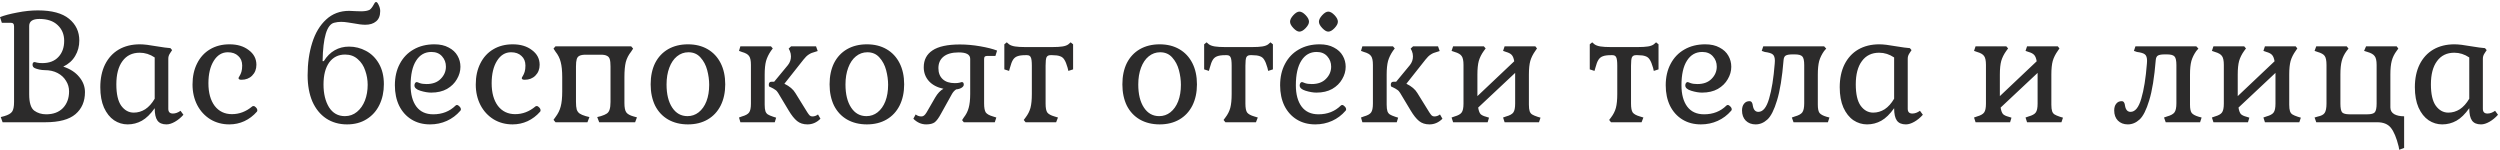 <?xml version="1.0" encoding="UTF-8"?> <svg xmlns="http://www.w3.org/2000/svg" width="818" height="49" viewBox="0 0 818 49" fill="none"> <path d="M25.95 13.25C25.95 15.117 25.5 16.8 24.6 18.3C23.733 19.8 22.433 20.967 20.7 21.8C22.933 22.533 24.667 23.65 25.9 25.15C27.167 26.65 27.8 28.317 27.8 30.15C27.8 33.183 26.767 35.583 24.7 37.35C22.633 39.117 19.333 40 14.8 40H0.85L0.25 38.3L1.4 38C2.667 37.633 3.517 37.15 3.95 36.55C4.383 35.95 4.6 34.883 4.6 33.35V8.65C4.6 8.217 4.517 7.917 4.35 7.75C4.183 7.55 3.9 7.45 3.5 7.45H0.6L1.41561e-07 5.6C1.433 5.033 3.317 4.533 5.65 4.1C7.983 3.633 10.233 3.4 12.4 3.4C16.967 3.4 20.367 4.317 22.6 6.15C24.833 7.983 25.95 10.35 25.95 13.25ZM9.55 30.85C9.55 33.583 10.1 35.367 11.2 36.2C12.3 37 13.6 37.4 15.1 37.4C17.433 37.4 19.267 36.717 20.6 35.35C21.933 33.95 22.6 32.133 22.6 29.9C22.6 28.633 22.267 27.483 21.6 26.45C20.967 25.383 20.05 24.533 18.85 23.9C17.65 23.267 16.25 22.95 14.65 22.95C14.083 22.95 13.483 22.883 12.85 22.75C12.25 22.617 11.767 22.467 11.4 22.3C10.9 22.067 10.65 21.7 10.65 21.2C10.65 20.6 10.883 20.3 11.35 20.3C11.483 20.3 11.75 20.367 12.15 20.5C12.583 20.6 13.15 20.65 13.85 20.65C16.117 20.65 17.867 19.983 19.1 18.65C20.367 17.317 21 15.55 21 13.35C21 11.25 20.283 9.533 18.85 8.2C17.45 6.867 15.467 6.2 12.9 6.2C10.667 6.2 9.55 6.967 9.55 8.5V30.85ZM50.618 35.4C49.252 37.333 47.852 38.7 46.418 39.5C44.985 40.3 43.435 40.7 41.768 40.7C40.168 40.7 38.685 40.25 37.318 39.35C35.952 38.417 34.852 37.033 34.018 35.2C33.218 33.367 32.818 31.15 32.818 28.55C32.818 25.683 33.335 23.2 34.368 21.1C35.435 18.967 36.935 17.333 38.868 16.2C40.835 15.067 43.135 14.5 45.768 14.5C47.068 14.5 48.902 14.717 51.268 15.15C53.268 15.483 54.768 15.683 55.768 15.75L56.318 16.4L55.718 17.3C55.485 17.633 55.318 17.95 55.218 18.25C55.118 18.517 55.068 18.85 55.068 19.25V35.6C55.068 36.633 55.568 37.15 56.568 37.15C57.402 37.15 58.235 36.85 59.068 36.25L60.018 37.55C59.152 38.517 58.218 39.283 57.218 39.85C56.218 40.417 55.302 40.7 54.468 40.7C53.102 40.7 52.118 40.283 51.518 39.45C50.918 38.617 50.618 37.267 50.618 35.4ZM38.068 27.6C38.068 30.767 38.602 33.1 39.668 34.6C40.768 36.1 42.135 36.85 43.768 36.85C45.102 36.85 46.352 36.483 47.518 35.75C48.685 34.983 49.718 33.833 50.618 32.3V18.8C49.085 17.767 47.452 17.25 45.718 17.25C43.285 17.25 41.402 18.167 40.068 20C38.735 21.8 38.068 24.333 38.068 27.6ZM82.494 34.85C82.594 34.75 82.744 34.7 82.944 34.7C83.211 34.7 83.478 34.85 83.744 35.15C84.044 35.45 84.194 35.767 84.194 36.1C84.194 36.3 84.144 36.45 84.044 36.55C82.877 37.883 81.511 38.917 79.944 39.65C78.411 40.35 76.778 40.7 75.044 40.7C72.744 40.7 70.677 40.15 68.844 39.05C67.011 37.917 65.578 36.367 64.544 34.4C63.511 32.4 62.994 30.15 62.994 27.65C62.994 25.017 63.494 22.717 64.494 20.75C65.494 18.75 66.894 17.217 68.694 16.15C70.528 15.05 72.661 14.5 75.094 14.5C77.661 14.5 79.761 15.133 81.394 16.4C83.061 17.633 83.894 19.233 83.894 21.2C83.894 22.633 83.427 23.817 82.494 24.75C81.594 25.65 80.427 26.1 78.994 26.1C78.361 26.1 78.044 25.917 78.044 25.55C78.044 25.45 78.161 25.217 78.394 24.85C78.627 24.483 78.828 24.033 78.994 23.5C79.161 22.967 79.244 22.283 79.244 21.45C79.244 20.117 78.811 19.067 77.944 18.3C77.111 17.5 75.978 17.1 74.544 17.1C72.644 17.1 71.111 18.033 69.944 19.9C68.778 21.767 68.194 24.217 68.194 27.25C68.194 30.35 68.877 32.817 70.244 34.65C71.644 36.45 73.528 37.35 75.894 37.35C78.294 37.35 80.494 36.517 82.494 34.85ZM105.953 20C106.92 18.433 108.103 17.25 109.503 16.45C110.903 15.65 112.47 15.25 114.203 15.25C116.17 15.25 118.02 15.717 119.753 16.65C121.52 17.583 122.936 18.983 124.003 20.85C125.07 22.717 125.603 24.95 125.603 27.55C125.603 30.05 125.12 32.3 124.153 34.3C123.186 36.3 121.786 37.867 119.953 39C118.153 40.133 116.02 40.7 113.553 40.7C110.953 40.7 108.67 40.05 106.703 38.75C104.77 37.45 103.27 35.6 102.203 33.2C101.17 30.767 100.653 27.917 100.653 24.65C100.653 20.717 101.153 17.167 102.153 14C103.153 10.8 104.67 8.267 106.703 6.4C108.736 4.5 111.253 3.55 114.253 3.55C114.753 3.55 115.47 3.583 116.403 3.65L118.153 3.7C119.386 3.7 120.32 3.533 120.953 3.2C121.386 2.9 121.82 2.35 122.253 1.55C122.353 1.317 122.47 1.117 122.603 0.95C122.736 0.75 122.886 0.65 123.053 0.65C123.32 0.65 123.603 0.983 123.903 1.65C124.236 2.317 124.403 2.967 124.403 3.6C124.403 5.133 123.953 6.267 123.053 7C122.186 7.733 121.003 8.1 119.503 8.1C118.536 8.1 117.186 7.933 115.453 7.6C115.22 7.567 114.686 7.483 113.853 7.35C113.053 7.217 112.303 7.15 111.603 7.15C110.836 7.15 110.07 7.25 109.303 7.45C106.936 8.083 105.686 12.267 105.553 20H105.953ZM120.303 27.75C120.303 26.15 120.036 24.6 119.503 23.1C119.003 21.567 118.186 20.317 117.053 19.35C115.953 18.35 114.57 17.85 112.903 17.85C110.703 17.85 108.97 18.717 107.703 20.45C106.47 22.183 105.853 24.583 105.853 27.65C105.853 30.65 106.453 33.133 107.653 35.1C108.886 37.033 110.62 38 112.853 38C114.353 38 115.67 37.533 116.803 36.6C117.936 35.667 118.803 34.433 119.403 32.9C120.003 31.333 120.303 29.617 120.303 27.75ZM150.605 36.25C149.372 37.683 147.905 38.783 146.205 39.55C144.505 40.317 142.672 40.7 140.705 40.7C138.405 40.7 136.388 40.167 134.655 39.1C132.922 38.033 131.572 36.533 130.605 34.6C129.672 32.667 129.205 30.433 129.205 27.9C129.205 25.233 129.738 22.9 130.805 20.9C131.872 18.867 133.372 17.3 135.305 16.2C137.272 15.067 139.555 14.5 142.155 14.5C143.988 14.5 145.538 14.85 146.805 15.55C148.105 16.217 149.072 17.117 149.705 18.25C150.338 19.35 150.655 20.55 150.655 21.85C150.655 23.25 150.272 24.6 149.505 25.9C148.772 27.2 147.688 28.267 146.255 29.1C144.822 29.9 143.105 30.3 141.105 30.3C140.038 30.3 138.855 30.1 137.555 29.7C136.255 29.3 135.605 28.717 135.605 27.95C135.605 27.683 135.672 27.433 135.805 27.2C135.972 26.967 136.155 26.85 136.355 26.85C136.455 26.85 136.788 26.967 137.355 27.2C137.922 27.4 138.655 27.5 139.555 27.5C141.555 27.5 143.105 26.933 144.205 25.8C145.338 24.667 145.905 23.333 145.905 21.8C145.905 20.5 145.488 19.383 144.655 18.45C143.822 17.483 142.655 17 141.155 17C139.022 17 137.355 17.95 136.155 19.85C134.955 21.717 134.355 24.4 134.355 27.9C134.355 30.867 134.988 33.2 136.255 34.9C137.522 36.567 139.355 37.4 141.755 37.4C144.688 37.4 147.122 36.45 149.055 34.55C149.188 34.417 149.338 34.35 149.505 34.35C149.772 34.35 150.055 34.517 150.355 34.85C150.655 35.15 150.805 35.467 150.805 35.8C150.805 35.967 150.738 36.117 150.605 36.25ZM175.17 34.85C175.27 34.75 175.42 34.7 175.62 34.7C175.887 34.7 176.153 34.85 176.42 35.15C176.72 35.45 176.87 35.767 176.87 36.1C176.87 36.3 176.82 36.45 176.72 36.55C175.553 37.883 174.187 38.917 172.62 39.65C171.087 40.35 169.453 40.7 167.72 40.7C165.42 40.7 163.353 40.15 161.52 39.05C159.687 37.917 158.253 36.367 157.22 34.4C156.187 32.4 155.67 30.15 155.67 27.65C155.67 25.017 156.17 22.717 157.17 20.75C158.17 18.75 159.57 17.217 161.37 16.15C163.203 15.05 165.337 14.5 167.77 14.5C170.337 14.5 172.437 15.133 174.07 16.4C175.737 17.633 176.57 19.233 176.57 21.2C176.57 22.633 176.103 23.817 175.17 24.75C174.27 25.65 173.103 26.1 171.67 26.1C171.037 26.1 170.72 25.917 170.72 25.55C170.72 25.45 170.837 25.217 171.07 24.85C171.303 24.483 171.503 24.033 171.67 23.5C171.837 22.967 171.92 22.283 171.92 21.45C171.92 20.117 171.487 19.067 170.62 18.3C169.787 17.5 168.653 17.1 167.22 17.1C165.32 17.1 163.787 18.033 162.62 19.9C161.453 21.767 160.87 24.217 160.87 27.25C160.87 30.35 161.553 32.817 162.92 34.65C164.32 36.45 166.203 37.35 168.57 37.35C170.97 37.35 173.17 36.517 175.17 34.85ZM191.659 17.9C190.759 17.9 190.076 18.017 189.609 18.25C189.176 18.45 188.876 18.817 188.709 19.35C188.543 19.883 188.459 20.683 188.459 21.75V33.35C188.459 34.417 188.543 35.25 188.709 35.85C188.909 36.417 189.226 36.85 189.659 37.15C190.093 37.45 190.759 37.733 191.659 38L192.859 38.3L192.209 40H181.759L181.109 39.2L181.759 38.3C182.593 37.2 183.159 36.05 183.459 34.85C183.793 33.617 183.959 31.983 183.959 29.95V25.25C183.959 23.183 183.793 21.533 183.459 20.3C183.159 19.067 182.593 17.933 181.759 16.9L181.109 15.9L181.759 15.15H206.509L207.159 15.9L206.509 16.9C205.676 17.933 205.093 19.067 204.759 20.3C204.459 21.533 204.309 23.183 204.309 25.25V33.7C204.309 35.167 204.509 36.183 204.909 36.75C205.309 37.317 206.109 37.767 207.309 38.1L208.409 38.4L207.809 40H196.059L195.409 38.3L196.609 38C197.476 37.733 198.126 37.45 198.559 37.15C198.993 36.85 199.293 36.417 199.459 35.85C199.659 35.25 199.759 34.417 199.759 33.35V21.75C199.759 20.683 199.676 19.883 199.509 19.35C199.343 18.817 199.026 18.45 198.559 18.25C198.126 18.017 197.476 17.9 196.609 17.9H191.659ZM212.896 27.6C212.896 24.933 213.38 22.617 214.346 20.65C215.346 18.683 216.763 17.167 218.596 16.1C220.463 15.033 222.63 14.5 225.096 14.5C227.563 14.5 229.713 15.033 231.546 16.1C233.38 17.167 234.796 18.683 235.796 20.65C236.796 22.617 237.296 24.933 237.296 27.6C237.296 30.233 236.796 32.55 235.796 34.55C234.796 36.517 233.38 38.033 231.546 39.1C229.713 40.167 227.563 40.7 225.096 40.7C222.63 40.7 220.463 40.167 218.596 39.1C216.763 38.033 215.346 36.517 214.346 34.55C213.38 32.55 212.896 30.233 212.896 27.6ZM232.046 27.75C232.046 26.183 231.83 24.583 231.396 22.95C230.963 21.317 230.23 19.933 229.196 18.8C228.196 17.667 226.88 17.1 225.246 17.1C223.846 17.1 222.596 17.55 221.496 18.45C220.43 19.317 219.596 20.55 218.996 22.15C218.396 23.75 218.096 25.583 218.096 27.65C218.096 30.817 218.713 33.333 219.946 35.2C221.18 37.067 222.846 38 224.946 38C226.313 38 227.53 37.583 228.596 36.75C229.696 35.883 230.546 34.683 231.146 33.15C231.746 31.583 232.046 29.783 232.046 27.75ZM241.803 38.45L242.753 38.1C243.953 37.767 244.736 37.333 245.103 36.8C245.503 36.267 245.703 35.3 245.703 33.9V21.25C245.703 19.85 245.503 18.883 245.103 18.35C244.736 17.783 243.953 17.333 242.753 17L241.803 16.65L242.253 15.15H252.253L252.853 15.85L252.253 16.65C251.519 17.717 250.986 18.817 250.653 19.95C250.353 21.083 250.203 22.567 250.203 24.4V34.25C250.203 35.183 250.286 35.9 250.453 36.4C250.619 36.867 250.886 37.217 251.253 37.45C251.619 37.683 252.203 37.933 253.003 38.2L253.953 38.5L253.503 40H242.253L241.803 38.45ZM264.153 36.75C264.453 37.217 264.719 37.567 264.953 37.8C265.186 38 265.469 38.1 265.803 38.1C266.469 38.1 267.086 37.883 267.653 37.45L268.453 38.85C267.219 40.083 265.803 40.7 264.203 40.7C262.836 40.7 261.703 40.333 260.803 39.6C259.903 38.867 258.986 37.717 258.053 36.15L254.603 30.4C254.336 29.933 254.003 29.583 253.603 29.35C253.236 29.083 252.869 28.867 252.503 28.7C252.136 28.533 251.886 28.417 251.753 28.35C251.619 28.283 251.553 28.083 251.553 27.75C251.553 27.083 251.836 26.75 252.403 26.75H253.303L257.803 21.3C258.469 20.467 258.803 19.517 258.803 18.45C258.803 17.85 258.686 17.267 258.453 16.7L258.053 15.9L258.853 15.15H267.003L267.553 16.7L266.603 17C265.869 17.167 265.203 17.45 264.603 17.85C264.036 18.217 263.469 18.767 262.903 19.5L256.653 27.4C258.353 28.233 259.553 29.25 260.253 30.45L264.153 36.75ZM271.441 27.6C271.441 24.933 271.925 22.617 272.891 20.65C273.891 18.683 275.308 17.167 277.141 16.1C279.008 15.033 281.175 14.5 283.641 14.5C286.108 14.5 288.258 15.033 290.091 16.1C291.925 17.167 293.341 18.683 294.341 20.65C295.341 22.617 295.841 24.933 295.841 27.6C295.841 30.233 295.341 32.55 294.341 34.55C293.341 36.517 291.925 38.033 290.091 39.1C288.258 40.167 286.108 40.7 283.641 40.7C281.175 40.7 279.008 40.167 277.141 39.1C275.308 38.033 273.891 36.517 272.891 34.55C271.925 32.55 271.441 30.233 271.441 27.6ZM290.591 27.75C290.591 26.183 290.375 24.583 289.941 22.95C289.508 21.317 288.775 19.933 287.741 18.8C286.741 17.667 285.425 17.1 283.791 17.1C282.391 17.1 281.141 17.55 280.041 18.45C278.975 19.317 278.141 20.55 277.541 22.15C276.941 23.75 276.641 25.583 276.641 27.65C276.641 30.817 277.258 33.333 278.491 35.2C279.725 37.067 281.391 38 283.491 38C284.858 38 286.075 37.583 287.141 36.75C288.241 35.883 289.091 34.683 289.691 33.15C290.291 31.583 290.591 29.783 290.591 27.75ZM305.998 31.9C306.798 30.533 307.698 29.583 308.698 29.05C306.664 28.617 305.081 27.783 303.948 26.55C302.814 25.283 302.248 23.767 302.248 22C302.248 19.6 303.198 17.767 305.098 16.5C307.031 15.2 310.031 14.55 314.098 14.55C316.231 14.55 318.448 14.75 320.748 15.15C323.048 15.55 324.881 16.017 326.248 16.55L325.698 18.3H322.998C322.631 18.3 322.364 18.383 322.198 18.55C322.064 18.683 321.998 18.95 321.998 19.35V33.8C321.998 35.233 322.181 36.233 322.548 36.8C322.948 37.333 323.731 37.767 324.898 38.1L325.998 38.45L325.498 40H315.348L314.798 39.3L315.348 38.45C316.114 37.483 316.648 36.433 316.948 35.3C317.281 34.133 317.448 32.617 317.448 30.75V19.25C317.448 17.85 316.198 17.15 313.698 17.15C311.498 17.15 309.831 17.617 308.698 18.55C307.598 19.45 307.048 20.7 307.048 22.3C307.048 23.833 307.514 25.033 308.448 25.9C309.381 26.767 310.698 27.2 312.398 27.2C313.064 27.2 313.581 27.15 313.948 27.05C314.348 26.917 314.598 26.85 314.698 26.85C315.131 26.85 315.348 27.133 315.348 27.7C315.348 28.067 315.114 28.4 314.648 28.7C314.181 29 313.581 29.183 312.848 29.25C312.248 29.65 311.764 30.2 311.398 30.9L307.898 37.2C307.164 38.567 306.481 39.5 305.848 40C305.214 40.467 304.281 40.7 303.048 40.7C301.481 40.7 300.081 40.083 298.848 38.85L299.598 37.45C300.164 37.883 300.781 38.1 301.448 38.1C301.814 38.1 302.114 38 302.348 37.8C302.614 37.6 302.898 37.25 303.198 36.75L305.998 31.9ZM349.318 22.15C348.984 20.983 348.634 20.117 348.268 19.55C347.934 18.983 347.468 18.6 346.868 18.4C346.268 18.167 345.418 18.05 344.318 18.05H343.718C343.084 18.05 342.651 18.283 342.418 18.75C342.218 19.183 342.118 20.1 342.118 21.5V33.9C342.118 35.3 342.301 36.267 342.668 36.8C343.068 37.333 343.851 37.767 345.018 38.1L346.168 38.45L345.568 40H335.568L334.968 39.25L335.568 38.45C336.334 37.45 336.868 36.4 337.168 35.3C337.468 34.167 337.618 32.65 337.618 30.75V21.5C337.618 20.1 337.501 19.183 337.268 18.75C337.068 18.283 336.651 18.05 336.018 18.05H335.518C334.384 18.05 333.518 18.167 332.918 18.4C332.318 18.6 331.834 18.983 331.468 19.55C331.101 20.117 330.768 20.983 330.468 22.15L330.168 23.2L328.618 22.7V14.5L329.418 13.85L330.168 14.5C330.634 14.833 331.284 15.067 332.118 15.2C332.951 15.333 334.068 15.4 335.468 15.4H344.318C345.718 15.4 346.834 15.333 347.668 15.2C348.501 15.067 349.134 14.833 349.568 14.5L350.318 13.85L351.118 14.5V22.7L349.568 23.2L349.318 22.15ZM367.242 27.6C367.242 24.933 367.726 22.617 368.692 20.65C369.692 18.683 371.109 17.167 372.942 16.1C374.809 15.033 376.976 14.5 379.442 14.5C381.909 14.5 384.059 15.033 385.892 16.1C387.726 17.167 389.142 18.683 390.142 20.65C391.142 22.617 391.642 24.933 391.642 27.6C391.642 30.233 391.142 32.55 390.142 34.55C389.142 36.517 387.726 38.033 385.892 39.1C384.059 40.167 381.909 40.7 379.442 40.7C376.976 40.7 374.809 40.167 372.942 39.1C371.109 38.033 369.692 36.517 368.692 34.55C367.726 32.55 367.242 30.233 367.242 27.6ZM386.392 27.75C386.392 26.183 386.176 24.583 385.742 22.95C385.309 21.317 384.576 19.933 383.542 18.8C382.542 17.667 381.226 17.1 379.592 17.1C378.192 17.1 376.942 17.55 375.842 18.45C374.776 19.317 373.942 20.55 373.342 22.15C372.742 23.75 372.442 25.583 372.442 27.65C372.442 30.817 373.059 33.333 374.292 35.2C375.526 37.067 377.192 38 379.292 38C380.659 38 381.876 37.583 382.942 36.75C384.042 35.883 384.892 34.683 385.492 33.15C386.092 31.583 386.392 29.783 386.392 27.75ZM414.698 22.15C414.365 20.983 414.015 20.117 413.648 19.55C413.315 18.983 412.848 18.6 412.248 18.4C411.648 18.167 410.798 18.05 409.698 18.05H409.098C408.465 18.05 408.032 18.283 407.798 18.75C407.598 19.183 407.498 20.1 407.498 21.5V33.9C407.498 35.3 407.682 36.267 408.048 36.8C408.448 37.333 409.232 37.767 410.398 38.1L411.548 38.45L410.948 40H400.948L400.348 39.25L400.948 38.45C401.715 37.45 402.248 36.4 402.548 35.3C402.848 34.167 402.998 32.65 402.998 30.75V21.5C402.998 20.1 402.882 19.183 402.648 18.75C402.448 18.283 402.032 18.05 401.398 18.05H400.898C399.765 18.05 398.898 18.167 398.298 18.4C397.698 18.6 397.215 18.983 396.848 19.55C396.482 20.117 396.148 20.983 395.848 22.15L395.548 23.2L393.998 22.7V14.5L394.798 13.85L395.548 14.5C396.015 14.833 396.665 15.067 397.498 15.2C398.332 15.333 399.448 15.4 400.848 15.4H409.698C411.098 15.4 412.215 15.333 413.048 15.2C413.882 15.067 414.515 14.833 414.948 14.5L415.698 13.85L416.498 14.5V22.7L414.948 23.2L414.698 22.15ZM440.254 36.25C439.02 37.683 437.554 38.783 435.854 39.55C434.154 40.317 432.32 40.7 430.354 40.7C428.054 40.7 426.037 40.167 424.304 39.1C422.57 38.033 421.22 36.533 420.254 34.6C419.32 32.667 418.854 30.433 418.854 27.9C418.854 25.233 419.387 22.9 420.454 20.9C421.52 18.867 423.02 17.3 424.954 16.2C426.92 15.067 429.204 14.5 431.804 14.5C433.637 14.5 435.187 14.85 436.454 15.55C437.754 16.217 438.72 17.117 439.354 18.25C439.987 19.35 440.304 20.55 440.304 21.85C440.304 23.25 439.92 24.6 439.154 25.9C438.42 27.2 437.337 28.267 435.904 29.1C434.47 29.9 432.754 30.3 430.754 30.3C429.687 30.3 428.504 30.1 427.204 29.7C425.904 29.3 425.254 28.717 425.254 27.95C425.254 27.683 425.32 27.433 425.454 27.2C425.62 26.967 425.804 26.85 426.004 26.85C426.104 26.85 426.437 26.967 427.004 27.2C427.57 27.4 428.304 27.5 429.204 27.5C431.204 27.5 432.754 26.933 433.854 25.8C434.987 24.667 435.554 23.333 435.554 21.8C435.554 20.5 435.137 19.383 434.304 18.45C433.47 17.483 432.304 17 430.804 17C428.67 17 427.004 17.95 425.804 19.85C424.604 21.717 424.004 24.4 424.004 27.9C424.004 30.867 424.637 33.2 425.904 34.9C427.17 36.567 429.004 37.4 431.404 37.4C434.337 37.4 436.77 36.45 438.704 34.55C438.837 34.417 438.987 34.35 439.154 34.35C439.42 34.35 439.704 34.517 440.004 34.85C440.304 35.15 440.454 35.467 440.454 35.8C440.454 35.967 440.387 36.117 440.254 36.25ZM422.104 7.1C422.104 6.467 422.454 5.767 423.154 5C423.887 4.2 424.554 3.8 425.154 3.8C425.787 3.8 426.47 4.183 427.204 4.95C427.937 5.717 428.304 6.433 428.304 7.1C428.304 7.733 427.937 8.433 427.204 9.2C426.47 9.967 425.787 10.35 425.154 10.35C424.587 10.35 423.937 9.967 423.204 9.2C422.47 8.433 422.104 7.733 422.104 7.1ZM431.554 7.1C431.554 6.467 431.904 5.767 432.604 5C433.337 4.2 434.004 3.8 434.604 3.8C435.237 3.8 435.92 4.183 436.654 4.95C437.387 5.717 437.754 6.433 437.754 7.1C437.754 7.733 437.387 8.433 436.654 9.2C435.92 9.967 435.237 10.35 434.604 10.35C434.037 10.35 433.387 9.967 432.654 9.2C431.92 8.433 431.554 7.733 431.554 7.1ZM445.318 38.45L446.268 38.1C447.468 37.767 448.252 37.333 448.618 36.8C449.018 36.267 449.218 35.3 449.218 33.9V21.25C449.218 19.85 449.018 18.883 448.618 18.35C448.252 17.783 447.468 17.333 446.268 17L445.318 16.65L445.768 15.15H455.768L456.368 15.85L455.768 16.65C455.035 17.717 454.502 18.817 454.168 19.95C453.868 21.083 453.718 22.567 453.718 24.4V34.25C453.718 35.183 453.802 35.9 453.968 36.4C454.135 36.867 454.402 37.217 454.768 37.45C455.135 37.683 455.718 37.933 456.518 38.2L457.468 38.5L457.018 40H445.768L445.318 38.45ZM467.668 36.75C467.968 37.217 468.235 37.567 468.468 37.8C468.702 38 468.985 38.1 469.318 38.1C469.985 38.1 470.602 37.883 471.168 37.45L471.968 38.85C470.735 40.083 469.318 40.7 467.718 40.7C466.352 40.7 465.218 40.333 464.318 39.6C463.418 38.867 462.502 37.717 461.568 36.15L458.118 30.4C457.852 29.933 457.518 29.583 457.118 29.35C456.752 29.083 456.385 28.867 456.018 28.7C455.652 28.533 455.402 28.417 455.268 28.35C455.135 28.283 455.068 28.083 455.068 27.75C455.068 27.083 455.352 26.75 455.918 26.75H456.818L461.318 21.3C461.985 20.467 462.318 19.517 462.318 18.45C462.318 17.85 462.202 17.267 461.968 16.7L461.568 15.9L462.368 15.15H470.518L471.068 16.7L470.118 17C469.385 17.167 468.718 17.45 468.118 17.85C467.552 18.217 466.985 18.767 466.418 19.5L460.168 27.4C461.868 28.233 463.068 29.25 463.768 30.45L467.668 36.75ZM483.657 35.2C483.824 36.233 484.09 36.95 484.457 37.35C484.857 37.717 485.457 38 486.257 38.2L487.207 38.5L486.757 40H475.457L474.957 38.45L475.957 38.1C477.124 37.767 477.89 37.333 478.257 36.8C478.657 36.267 478.857 35.3 478.857 33.9V21.25C478.857 19.85 478.657 18.883 478.257 18.35C477.89 17.783 477.124 17.333 475.957 17L474.957 16.65L475.457 15.15H485.507L486.107 15.85L485.507 16.65C484.74 17.717 484.19 18.817 483.857 19.95C483.557 21.05 483.407 22.533 483.407 24.4V31.45L495.457 20.05C495.29 19.05 495.007 18.35 494.607 17.95C494.24 17.55 493.64 17.233 492.807 17L491.807 16.65L492.307 15.15H502.357L502.907 15.85L502.357 16.65C501.59 17.717 501.04 18.817 500.707 19.95C500.407 21.05 500.257 22.533 500.257 24.4V34.25C500.257 35.183 500.34 35.9 500.507 36.4C500.674 36.867 500.94 37.217 501.307 37.45C501.674 37.683 502.257 37.933 503.057 38.2L504.057 38.5L503.557 40H492.307L491.807 38.45L492.807 38.1C494.007 37.767 494.79 37.333 495.157 36.8C495.557 36.267 495.757 35.3 495.757 33.9V23.85L483.657 35.2ZM540.87 22.15C540.537 20.983 540.187 20.117 539.82 19.55C539.487 18.983 539.02 18.6 538.42 18.4C537.82 18.167 536.97 18.05 535.87 18.05H535.27C534.637 18.05 534.204 18.283 533.97 18.75C533.77 19.183 533.67 20.1 533.67 21.5V33.9C533.67 35.3 533.854 36.267 534.22 36.8C534.62 37.333 535.404 37.767 536.57 38.1L537.72 38.45L537.12 40H527.12L526.52 39.25L527.12 38.45C527.887 37.45 528.42 36.4 528.72 35.3C529.02 34.167 529.17 32.65 529.17 30.75V21.5C529.17 20.1 529.054 19.183 528.82 18.75C528.62 18.283 528.204 18.05 527.57 18.05H527.07C525.937 18.05 525.07 18.167 524.47 18.4C523.87 18.6 523.387 18.983 523.02 19.55C522.654 20.117 522.32 20.983 522.02 22.15L521.72 23.2L520.17 22.7V14.5L520.97 13.85L521.72 14.5C522.187 14.833 522.837 15.067 523.67 15.2C524.504 15.333 525.62 15.4 527.02 15.4H535.87C537.27 15.4 538.387 15.333 539.22 15.2C540.054 15.067 540.687 14.833 541.12 14.5L541.87 13.85L542.67 14.5V22.7L541.12 23.2L540.87 22.15ZM566.425 36.25C565.192 37.683 563.725 38.783 562.025 39.55C560.325 40.317 558.492 40.7 556.525 40.7C554.225 40.7 552.209 40.167 550.475 39.1C548.742 38.033 547.392 36.533 546.425 34.6C545.492 32.667 545.025 30.433 545.025 27.9C545.025 25.233 545.559 22.9 546.625 20.9C547.692 18.867 549.192 17.3 551.125 16.2C553.092 15.067 555.375 14.5 557.975 14.5C559.809 14.5 561.359 14.85 562.625 15.55C563.925 16.217 564.892 17.117 565.525 18.25C566.159 19.35 566.475 20.55 566.475 21.85C566.475 23.25 566.092 24.6 565.325 25.9C564.592 27.2 563.509 28.267 562.075 29.1C560.642 29.9 558.925 30.3 556.925 30.3C555.859 30.3 554.675 30.1 553.375 29.7C552.075 29.3 551.425 28.717 551.425 27.95C551.425 27.683 551.492 27.433 551.625 27.2C551.792 26.967 551.975 26.85 552.175 26.85C552.275 26.85 552.609 26.967 553.175 27.2C553.742 27.4 554.475 27.5 555.375 27.5C557.375 27.5 558.925 26.933 560.025 25.8C561.159 24.667 561.725 23.333 561.725 21.8C561.725 20.5 561.309 19.383 560.475 18.45C559.642 17.483 558.475 17 556.975 17C554.842 17 553.175 17.95 551.975 19.85C550.775 21.717 550.175 24.4 550.175 27.9C550.175 30.867 550.809 33.2 552.075 34.9C553.342 36.567 555.175 37.4 557.575 37.4C560.509 37.4 562.942 36.45 564.875 34.55C565.009 34.417 565.159 34.35 565.325 34.35C565.592 34.35 565.875 34.517 566.175 34.85C566.475 35.15 566.625 35.467 566.625 35.8C566.625 35.967 566.559 36.117 566.425 36.25ZM596.84 16.7C596.107 17.733 595.574 18.817 595.24 19.95C594.94 21.083 594.79 22.567 594.79 24.4V34.25C594.79 35.55 594.974 36.45 595.34 36.95C595.74 37.45 596.507 37.867 597.64 38.2L598.59 38.45L598.09 40H586.84L586.29 38.45L587.29 38.1C588.49 37.767 589.29 37.333 589.69 36.8C590.124 36.233 590.34 35.233 590.34 33.8V21.3C590.34 19.867 590.14 18.933 589.74 18.5C589.34 18.033 588.524 17.8 587.29 17.8H586.44C585.507 17.8 584.807 17.917 584.34 18.15C583.907 18.383 583.657 18.867 583.59 19.6C583.124 25.333 582.407 29.75 581.44 32.85C580.507 35.95 579.457 38.033 578.29 39.1C577.124 40.167 575.84 40.7 574.44 40.7C573.107 40.7 572.024 40.283 571.19 39.45C570.39 38.617 569.99 37.517 569.99 36.15C569.99 35.217 570.207 34.483 570.64 33.95C571.074 33.383 571.674 33.1 572.44 33.1C573.074 33.1 573.44 33.617 573.54 34.65C573.774 35.95 574.374 36.6 575.34 36.6C576.84 36.6 578.007 35.167 578.84 32.3C579.707 29.4 580.324 25.567 580.69 20.8L580.74 19.9C580.74 18.867 580.507 18.167 580.04 17.8C579.607 17.433 578.74 17.167 577.44 17L576.44 16.65L576.94 15.15H596.84L597.54 15.9L596.84 16.7ZM619.759 35.4C618.392 37.333 616.992 38.7 615.559 39.5C614.126 40.3 612.576 40.7 610.909 40.7C609.309 40.7 607.826 40.25 606.459 39.35C605.092 38.417 603.992 37.033 603.159 35.2C602.359 33.367 601.959 31.15 601.959 28.55C601.959 25.683 602.476 23.2 603.509 21.1C604.576 18.967 606.076 17.333 608.009 16.2C609.976 15.067 612.276 14.5 614.909 14.5C616.209 14.5 618.042 14.717 620.409 15.15C622.409 15.483 623.909 15.683 624.909 15.75L625.459 16.4L624.859 17.3C624.626 17.633 624.459 17.95 624.359 18.25C624.259 18.517 624.209 18.85 624.209 19.25V35.6C624.209 36.633 624.709 37.15 625.709 37.15C626.542 37.15 627.376 36.85 628.209 36.25L629.159 37.55C628.292 38.517 627.359 39.283 626.359 39.85C625.359 40.417 624.442 40.7 623.609 40.7C622.242 40.7 621.259 40.283 620.659 39.45C620.059 38.617 619.759 37.267 619.759 35.4ZM607.209 27.6C607.209 30.767 607.742 33.1 608.809 34.6C609.909 36.1 611.276 36.85 612.909 36.85C614.242 36.85 615.492 36.483 616.659 35.75C617.826 34.983 618.859 33.833 619.759 32.3V18.8C618.226 17.767 616.592 17.25 614.859 17.25C612.426 17.25 610.542 18.167 609.209 20C607.876 21.8 607.209 24.333 607.209 27.6ZM654.604 35.2C654.771 36.233 655.038 36.95 655.404 37.35C655.804 37.717 656.404 38 657.204 38.2L658.154 38.5L657.704 40H646.404L645.904 38.45L646.904 38.1C648.071 37.767 648.838 37.333 649.204 36.8C649.604 36.267 649.804 35.3 649.804 33.9V21.25C649.804 19.85 649.604 18.883 649.204 18.35C648.838 17.783 648.071 17.333 646.904 17L645.904 16.65L646.404 15.15H656.454L657.054 15.85L656.454 16.65C655.688 17.717 655.138 18.817 654.804 19.95C654.504 21.05 654.354 22.533 654.354 24.4V31.45L666.404 20.05C666.238 19.05 665.954 18.35 665.554 17.95C665.188 17.55 664.588 17.233 663.754 17L662.754 16.65L663.254 15.15H673.304L673.854 15.85L673.304 16.65C672.538 17.717 671.988 18.817 671.654 19.95C671.354 21.05 671.204 22.533 671.204 24.4V34.25C671.204 35.183 671.288 35.9 671.454 36.4C671.621 36.867 671.888 37.217 672.254 37.45C672.621 37.683 673.204 37.933 674.004 38.2L675.004 38.5L674.504 40H663.254L662.754 38.45L663.754 38.1C664.954 37.767 665.738 37.333 666.104 36.8C666.504 36.267 666.704 35.3 666.704 33.9V23.85L654.604 35.2ZM718.618 16.7C717.884 17.733 717.351 18.817 717.018 19.95C716.718 21.083 716.568 22.567 716.568 24.4V34.25C716.568 35.55 716.751 36.45 717.118 36.95C717.518 37.45 718.284 37.867 719.418 38.2L720.368 38.45L719.868 40H708.618L708.068 38.45L709.068 38.1C710.268 37.767 711.068 37.333 711.468 36.8C711.901 36.233 712.118 35.233 712.118 33.8V21.3C712.118 19.867 711.918 18.933 711.518 18.5C711.118 18.033 710.301 17.8 709.068 17.8H708.218C707.284 17.8 706.584 17.917 706.118 18.15C705.684 18.383 705.434 18.867 705.368 19.6C704.901 25.333 704.184 29.75 703.218 32.85C702.284 35.95 701.234 38.033 700.068 39.1C698.901 40.167 697.618 40.7 696.218 40.7C694.884 40.7 693.801 40.283 692.968 39.45C692.168 38.617 691.768 37.517 691.768 36.15C691.768 35.217 691.984 34.483 692.418 33.95C692.851 33.383 693.451 33.1 694.218 33.1C694.851 33.1 695.218 33.617 695.318 34.65C695.551 35.95 696.151 36.6 697.118 36.6C698.618 36.6 699.784 35.167 700.618 32.3C701.484 29.4 702.101 25.567 702.468 20.8L702.518 19.9C702.518 18.867 702.284 18.167 701.818 17.8C701.384 17.433 700.518 17.167 699.218 17L698.218 16.65L698.718 15.15H718.618L719.318 15.9L718.618 16.7ZM732.436 35.2C732.603 36.233 732.87 36.95 733.236 37.35C733.636 37.717 734.236 38 735.036 38.2L735.986 38.5L735.536 40H724.236L723.736 38.45L724.736 38.1C725.903 37.767 726.67 37.333 727.036 36.8C727.436 36.267 727.636 35.3 727.636 33.9V21.25C727.636 19.85 727.436 18.883 727.036 18.35C726.67 17.783 725.903 17.333 724.736 17L723.736 16.65L724.236 15.15H734.286L734.886 15.85L734.286 16.65C733.52 17.717 732.97 18.817 732.636 19.95C732.336 21.05 732.186 22.533 732.186 24.4V31.45L744.236 20.05C744.07 19.05 743.786 18.35 743.386 17.95C743.02 17.55 742.42 17.233 741.586 17L740.586 16.65L741.086 15.15H751.136L751.686 15.85L751.136 16.65C750.37 17.717 749.82 18.817 749.486 19.95C749.186 21.05 749.036 22.533 749.036 24.4V34.25C749.036 35.183 749.12 35.9 749.286 36.4C749.453 36.867 749.72 37.217 750.086 37.45C750.453 37.683 751.036 37.933 751.836 38.2L752.836 38.5L752.336 40H741.086L740.586 38.45L741.586 38.1C742.786 37.767 743.57 37.333 743.936 36.8C744.336 36.267 744.536 35.3 744.536 33.9V23.85L732.436 35.2ZM782.13 35.15C782.13 36.117 782.547 36.85 783.38 37.35C784.213 37.817 785.297 38.05 786.63 38.05V48.4L785.03 49L784.83 47.9C784.13 45.067 783.28 43.033 782.28 41.8C781.313 40.6 779.83 40 777.83 40H757.88L757.33 38.45L758.33 38.15C759.497 37.917 760.263 37.517 760.63 36.95C761.03 36.35 761.23 35.333 761.23 33.9V21.25C761.23 19.817 761.03 18.833 760.63 18.3C760.263 17.767 759.497 17.333 758.33 17L757.33 16.65L757.88 15.15H767.83L768.43 15.9L767.83 16.65C767.063 17.683 766.53 18.767 766.23 19.9C765.93 21.033 765.78 22.533 765.78 24.4V33.9C765.78 35.333 765.963 36.283 766.33 36.75C766.73 37.183 767.53 37.4 768.73 37.4H774.63C775.83 37.4 776.63 37.183 777.03 36.75C777.43 36.283 777.63 35.333 777.63 33.9V21.25C777.63 19.85 777.413 18.883 776.98 18.35C776.58 17.783 775.797 17.333 774.63 17L773.53 16.65L774.18 15.15H784.18L784.73 15.9L784.18 16.65C783.413 17.683 782.88 18.767 782.58 19.9C782.28 21.033 782.13 22.533 782.13 24.4V35.15ZM807.943 35.4C806.576 37.333 805.176 38.7 803.743 39.5C802.309 40.3 800.759 40.7 799.093 40.7C797.493 40.7 796.009 40.25 794.643 39.35C793.276 38.417 792.176 37.033 791.343 35.2C790.543 33.367 790.143 31.15 790.143 28.55C790.143 25.683 790.659 23.2 791.693 21.1C792.759 18.967 794.259 17.333 796.193 16.2C798.159 15.067 800.459 14.5 803.093 14.5C804.393 14.5 806.226 14.717 808.593 15.15C810.593 15.483 812.093 15.683 813.093 15.75L813.643 16.4L813.043 17.3C812.809 17.633 812.643 17.95 812.543 18.25C812.443 18.517 812.393 18.85 812.393 19.25V35.6C812.393 36.633 812.893 37.15 813.893 37.15C814.726 37.15 815.559 36.85 816.393 36.25L817.343 37.55C816.476 38.517 815.543 39.283 814.543 39.85C813.543 40.417 812.626 40.7 811.793 40.7C810.426 40.7 809.443 40.283 808.843 39.45C808.243 38.617 807.943 37.267 807.943 35.4ZM795.393 27.6C795.393 30.767 795.926 33.1 796.993 34.6C798.093 36.1 799.459 36.85 801.093 36.85C802.426 36.85 803.676 36.483 804.843 35.75C806.009 34.983 807.043 33.833 807.943 32.3V18.8C806.409 17.767 804.776 17.25 803.043 17.25C800.609 17.25 798.726 18.167 797.393 20C796.059 21.8 795.393 24.333 795.393 27.6Z" fill="#2C2B2B"></path> </svg> 